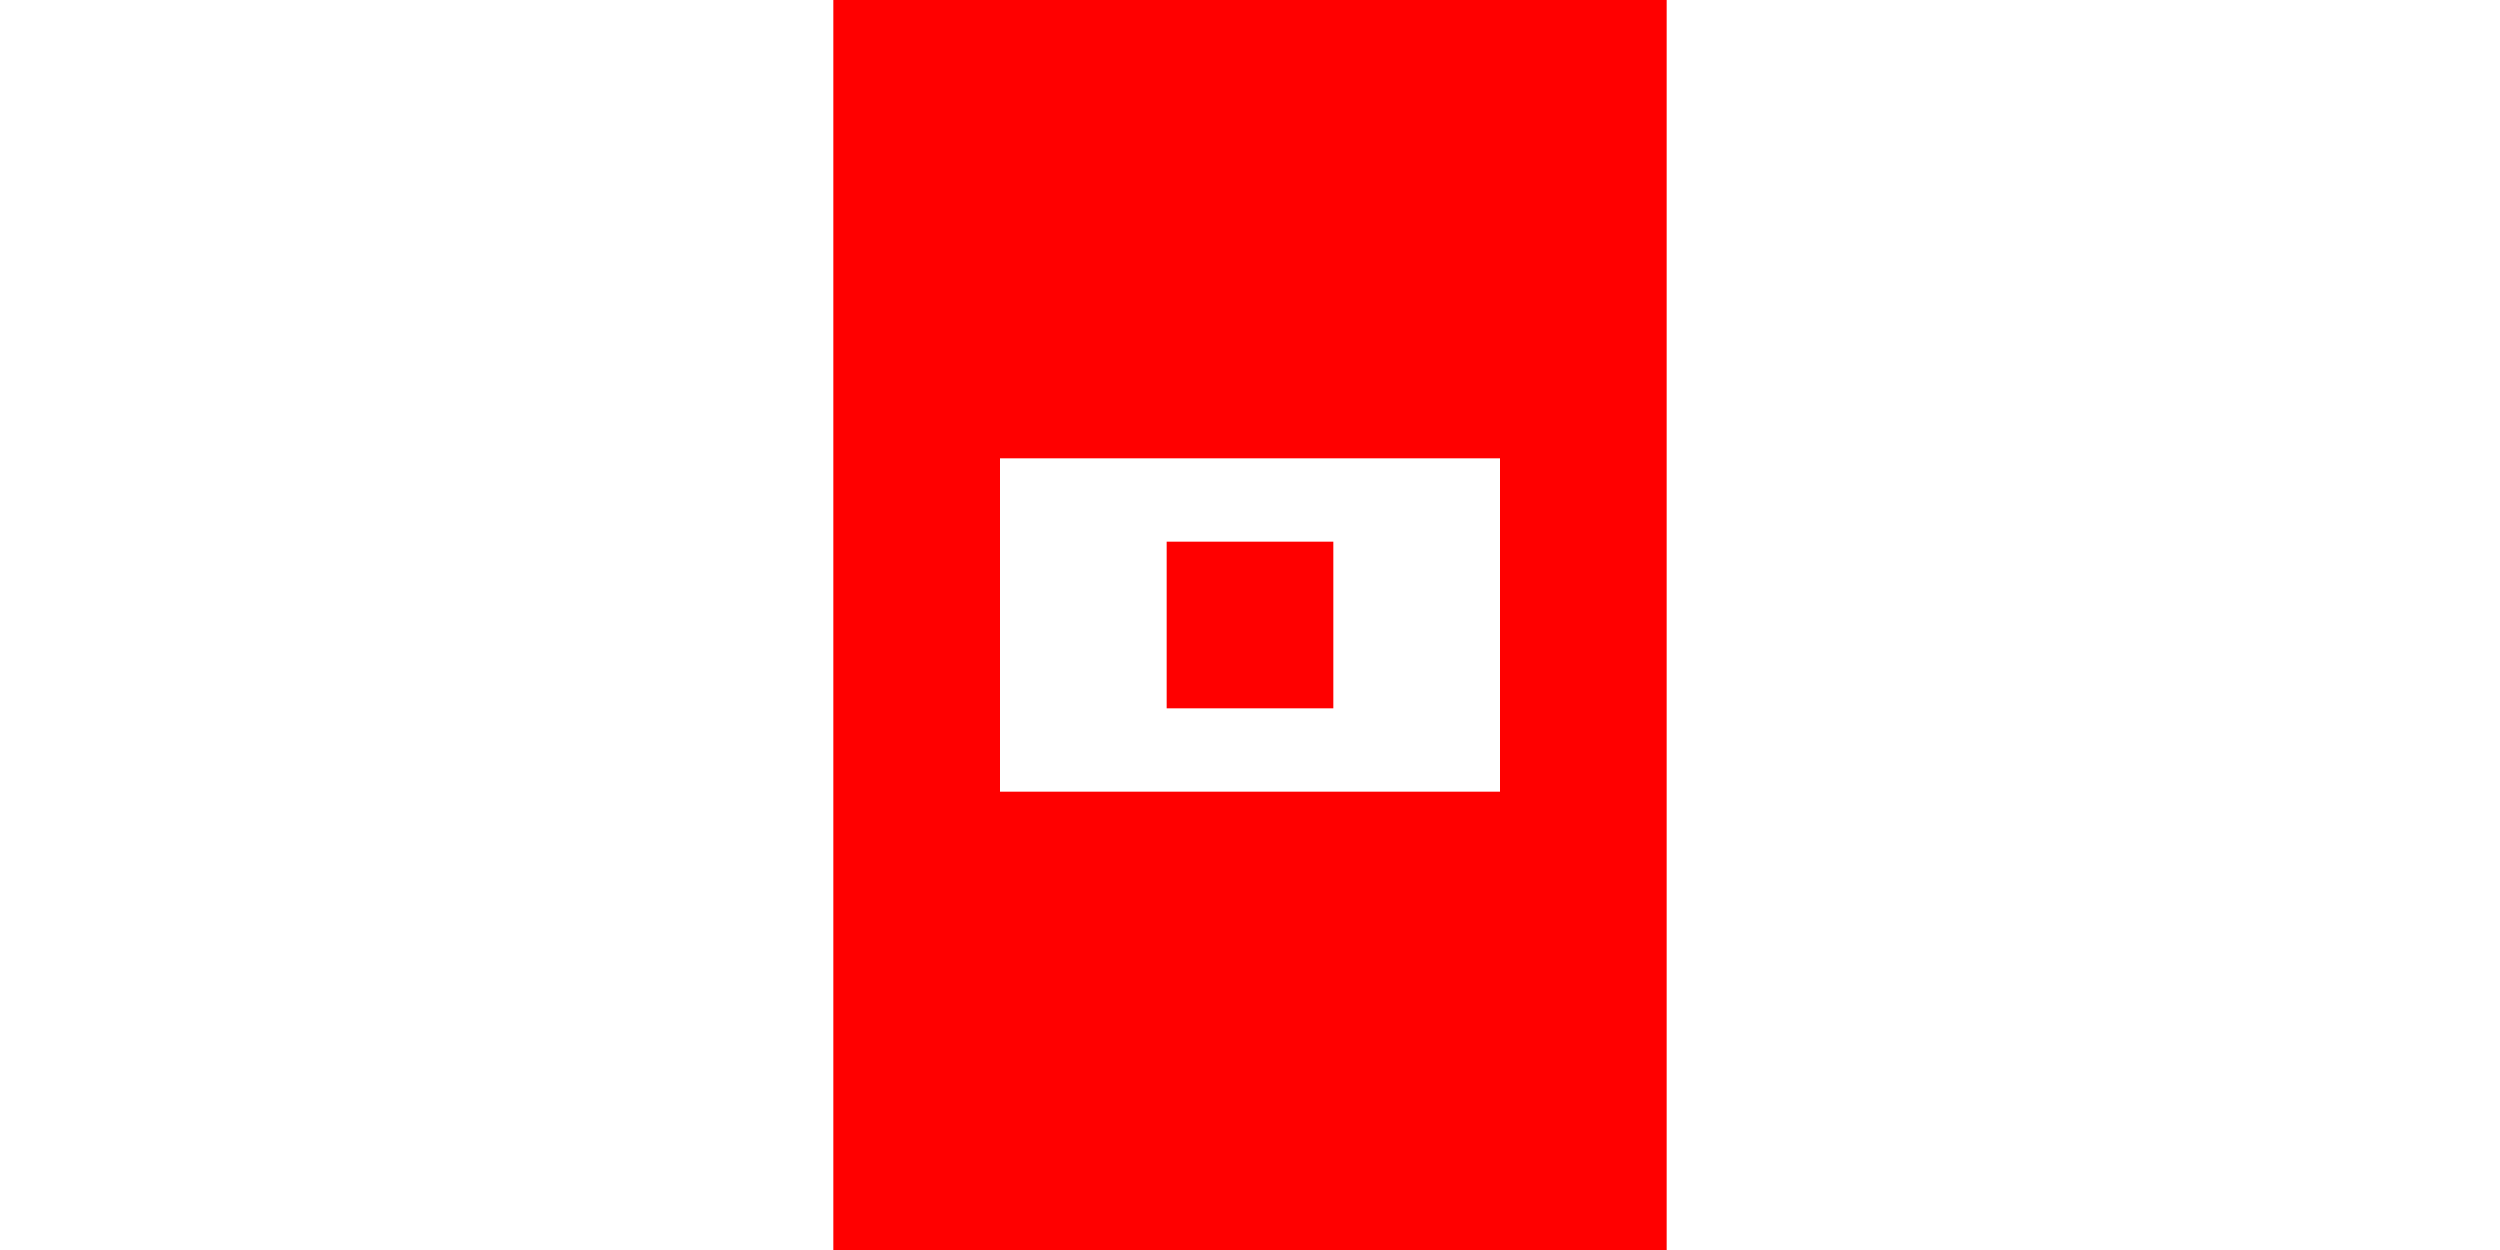 <svg xmlns="http://www.w3.org/2000/svg" viewBox="0 0 60 30">
  <rect width="60" height="30" fill="#FF0000"/>
  <rect x="0" y="0" width="20" height="30" fill="#FFFFFF"/>
  <rect x="40" y="0" width="20" height="30" fill="#FFFFFF"/>
  <g transform="translate(30,15)">
    <path d="M-8,-6 L8,-6 L8,6 L-8,6 Z" fill="#FF0000"/>
    <path d="M-6,-4 L6,-4 L6,4 L-6,4 Z" fill="#FFFFFF"/>
    <path d="M-2,-2 L2,-2 L2,2 L-2,2 Z" fill="#FF0000"/>
  </g>
</svg>
